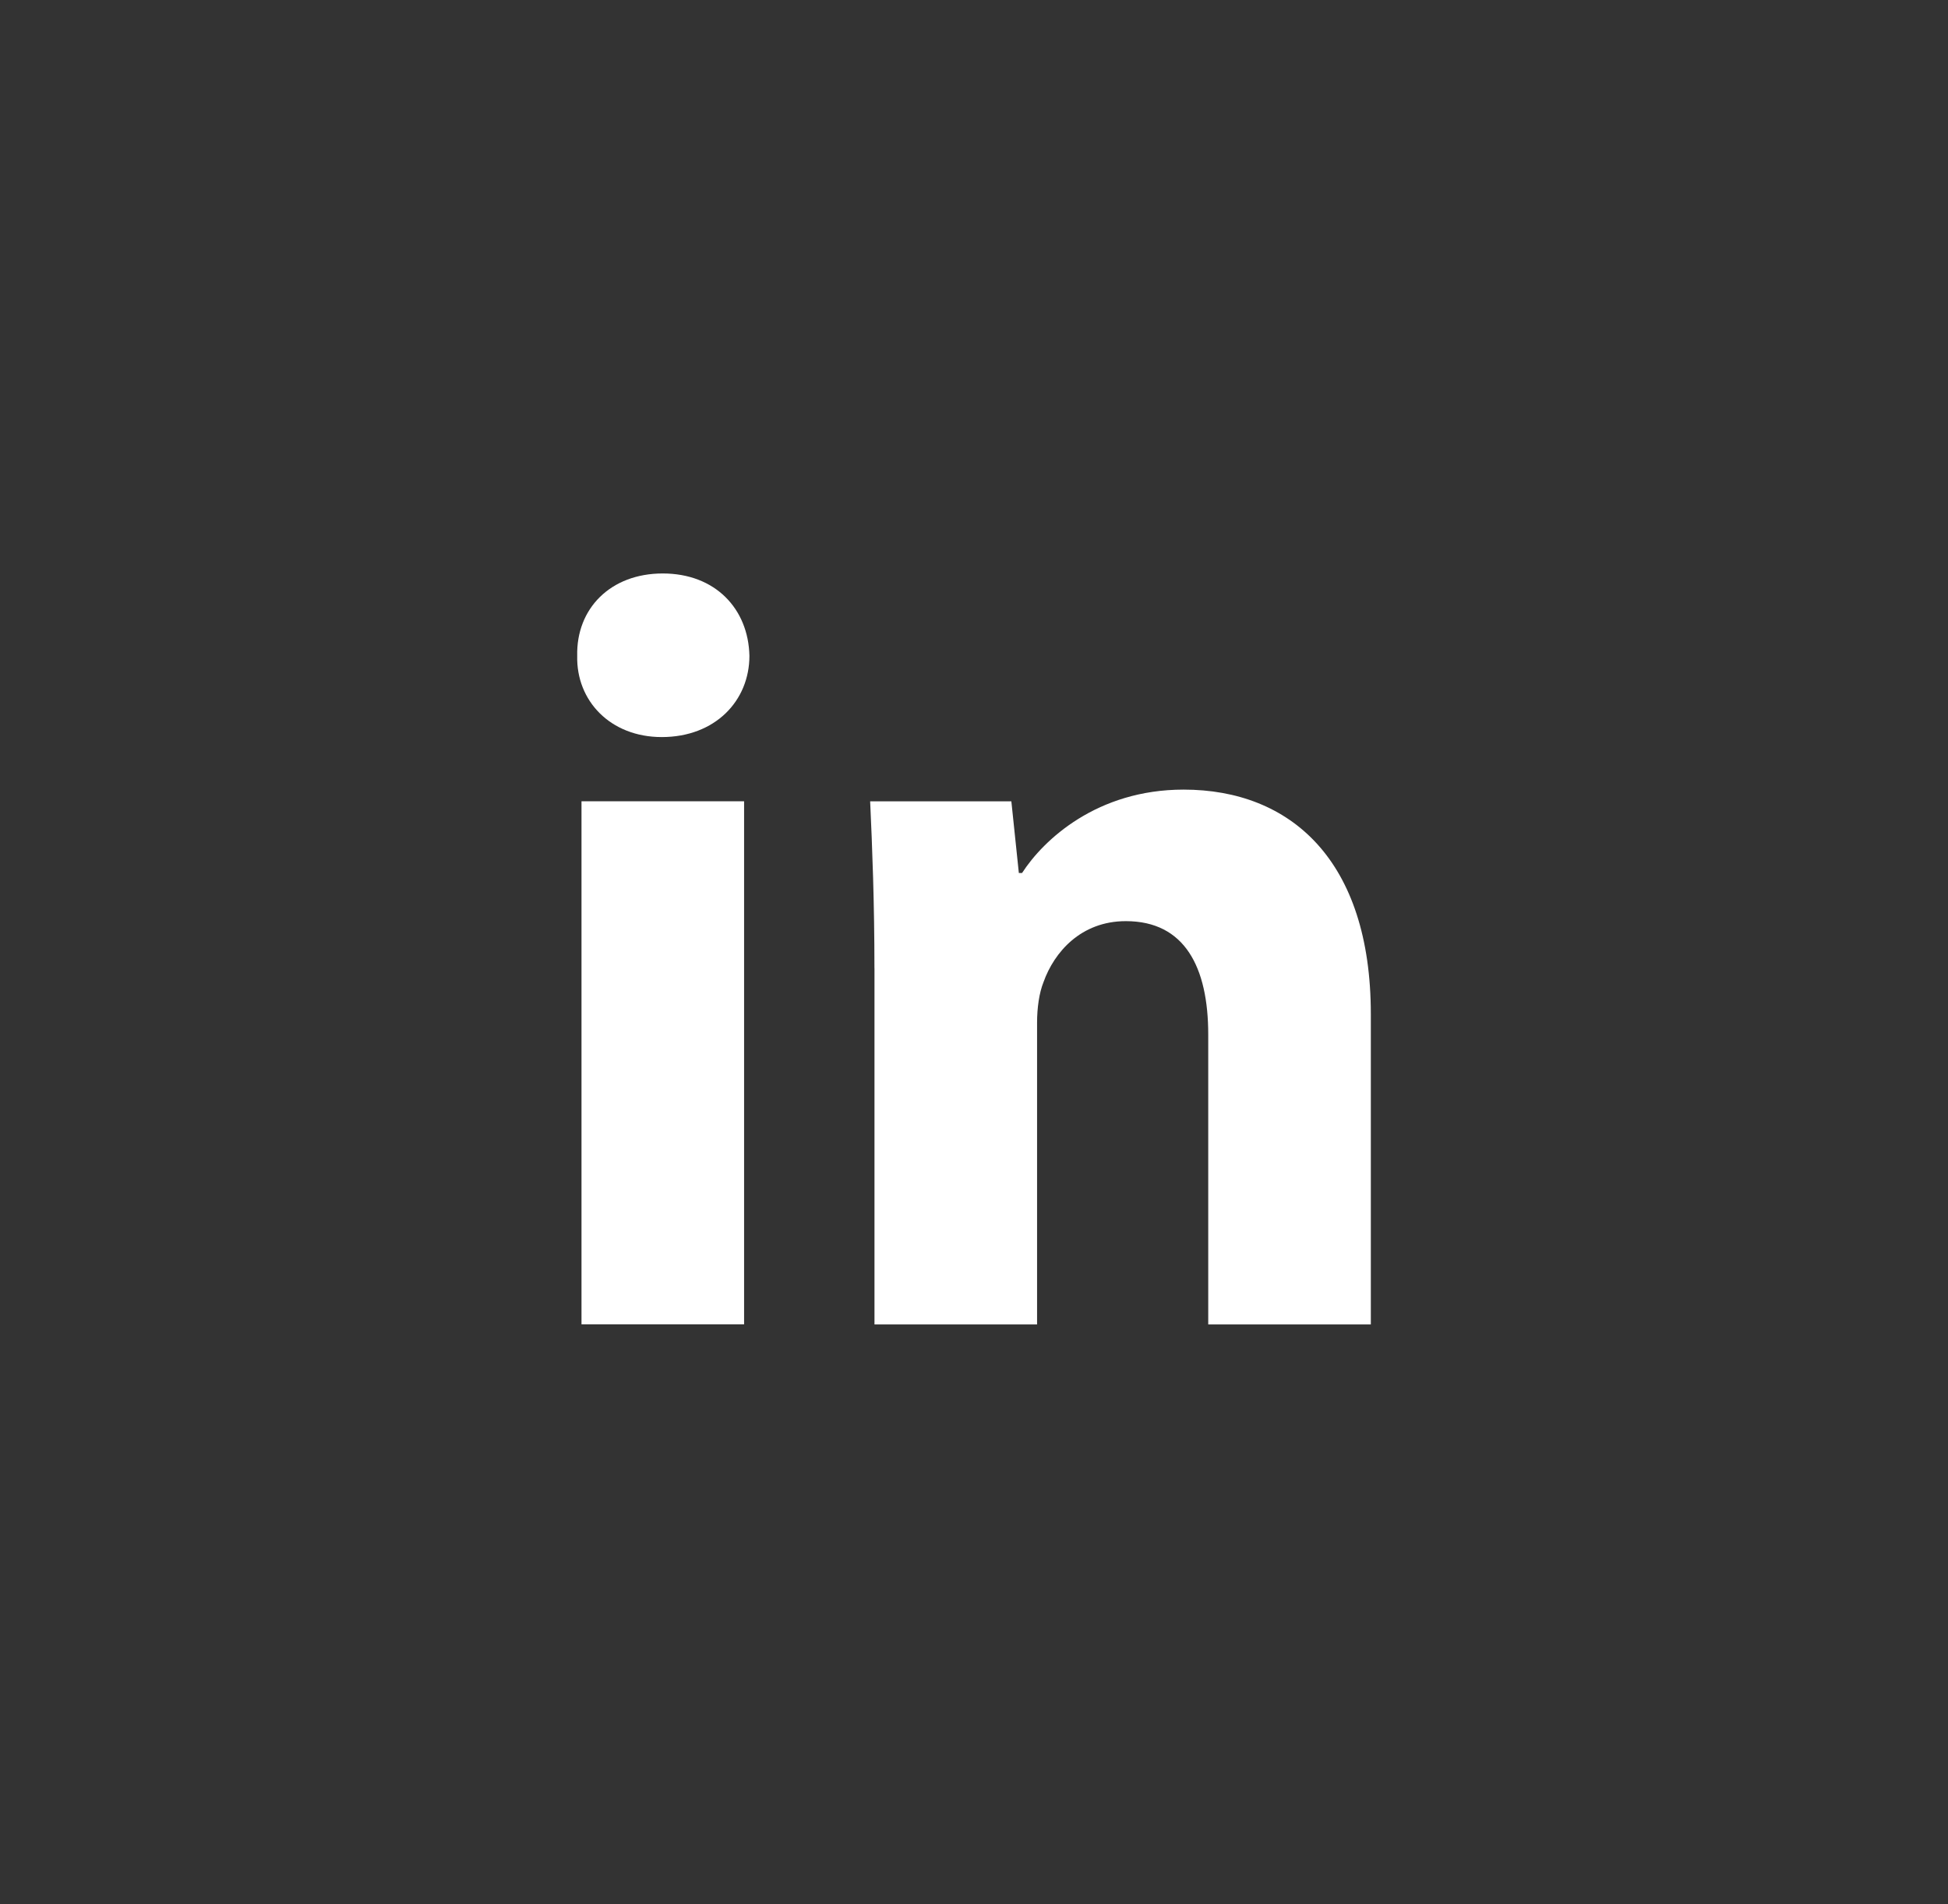 <svg width="45" height="44" viewBox="0 0 45 44" fill="none" xmlns="http://www.w3.org/2000/svg">
<rect x="0" y="0" width="45" height="44" fill="#333333" stroke="none"/>
<path fill-rule="evenodd" clip-rule="evenodd" d="M17.312 15.153C17.312 16.191 16.522 17.03 15.287 17.03C14.099 17.03 13.309 16.191 13.334 15.153C13.309 14.065 14.099 13.25 15.31 13.25C16.522 13.25 17.288 14.065 17.312 15.153ZM13.433 30.599V18.514H17.189V30.599H13.433V30.599Z" fill="white"/>
<path fill-rule="evenodd" clip-rule="evenodd" d="M20.2 22.37C20.2 20.863 20.15 19.578 20.101 18.515H23.363L23.536 20.171H23.61C24.105 19.404 25.34 18.244 27.342 18.244C29.813 18.244 31.667 19.875 31.667 23.433V30.601H27.911V23.903C27.911 22.345 27.367 21.283 26.008 21.283C24.97 21.283 24.352 22 24.106 22.691C24.006 22.939 23.957 23.284 23.957 23.631V30.601H20.201V22.37H20.2Z" fill="white"/>
</svg>
